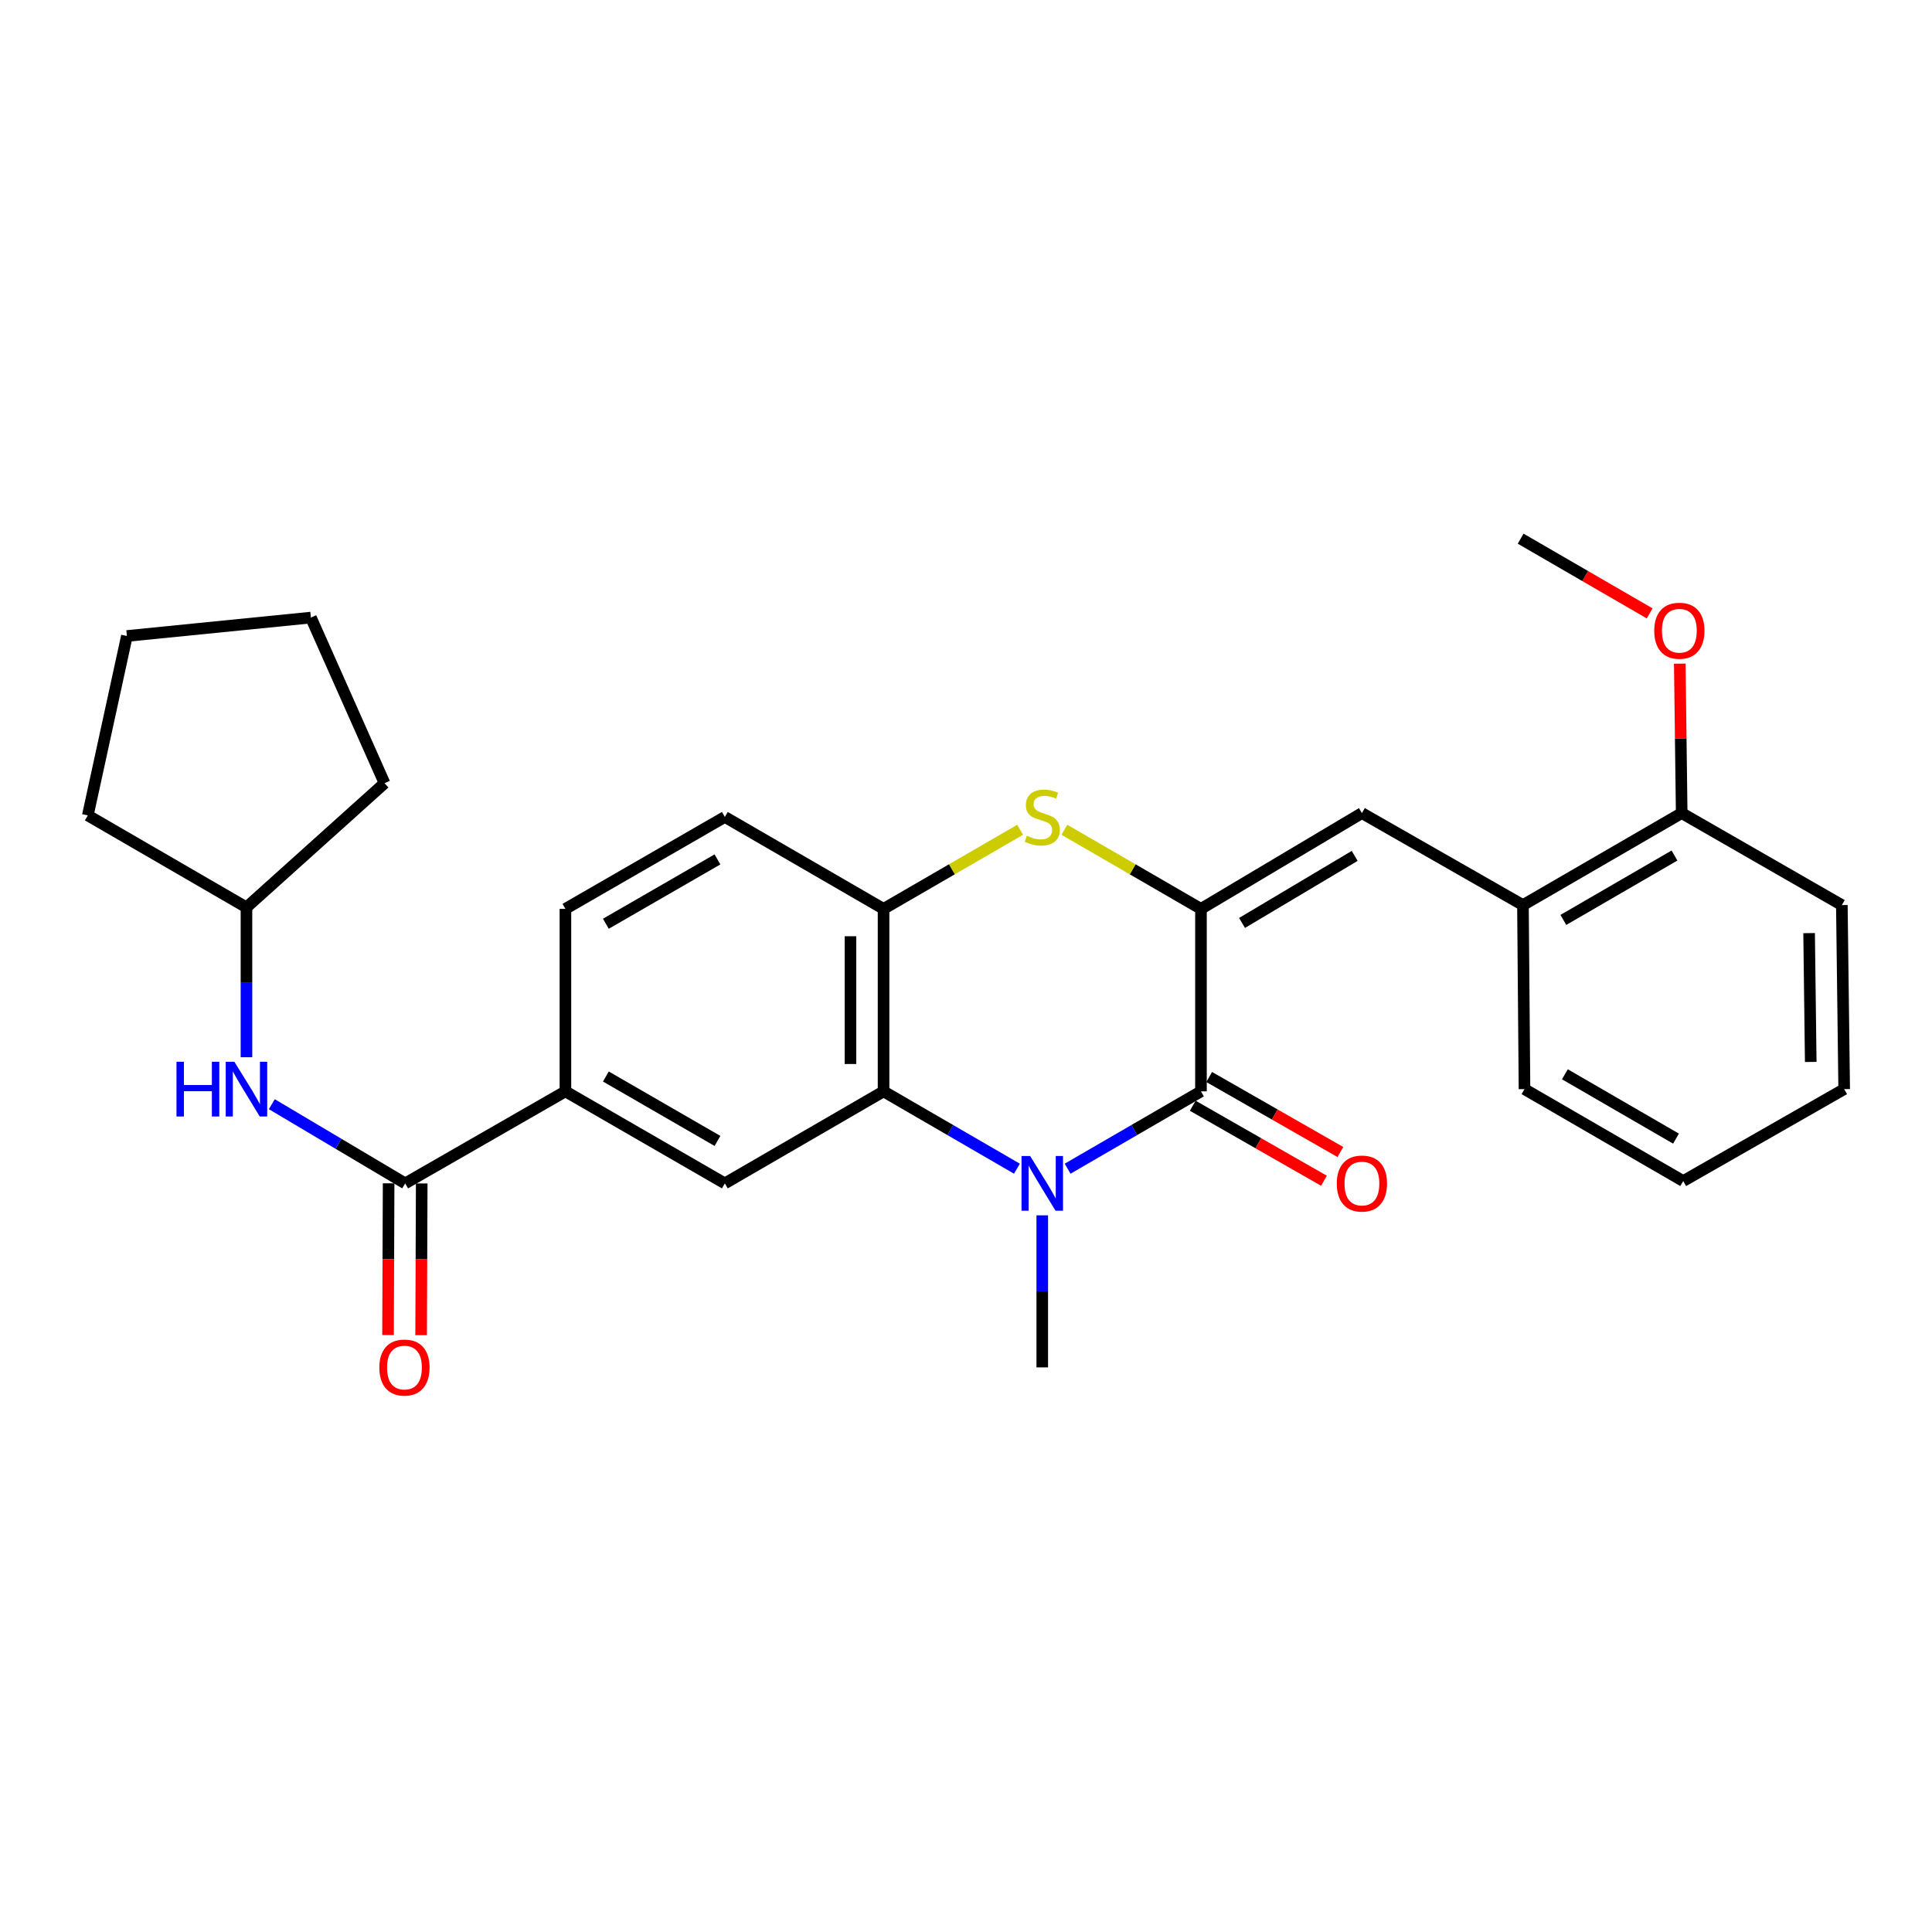 <?xml version='1.0' encoding='iso-8859-1'?>
<svg version='1.1' baseProfile='full'
              xmlns='http://www.w3.org/2000/svg'
                      xmlns:rdkit='http://www.rdkit.org/xml'
                      xmlns:xlink='http://www.w3.org/1999/xlink'
                  xml:space='preserve'
width='1000px' height='1000px' viewBox='0 0 1000 1000'>
<!-- END OF HEADER -->
<rect style='opacity:1.0;fill:#FFFFFF;stroke:none' width='1000' height='1000' x='0' y='0'> </rect>
<path class='bond-1' d='M 621.618,470.433 L 621.618,564.891' style='fill:none;fill-rule:evenodd;stroke:#000000;stroke-width:6px;stroke-linecap:butt;stroke-linejoin:miter;stroke-opacity:1' />
<path class='bond-3' d='M 621.618,470.433 L 586.272,449.959' style='fill:none;fill-rule:evenodd;stroke:#000000;stroke-width:6px;stroke-linecap:butt;stroke-linejoin:miter;stroke-opacity:1' />
<path class='bond-3' d='M 586.272,449.959 L 550.927,429.486' style='fill:none;fill-rule:evenodd;stroke:#CCCC00;stroke-width:6px;stroke-linecap:butt;stroke-linejoin:miter;stroke-opacity:1' />
<path class='bond-4' d='M 621.618,470.433 L 704.924,420.853' style='fill:none;fill-rule:evenodd;stroke:#000000;stroke-width:6px;stroke-linecap:butt;stroke-linejoin:miter;stroke-opacity:1' />
<path class='bond-4' d='M 642.874,477.715 L 701.188,443.01' style='fill:none;fill-rule:evenodd;stroke:#000000;stroke-width:6px;stroke-linecap:butt;stroke-linejoin:miter;stroke-opacity:1' />
<path class='bond-0' d='M 552.587,604.917 L 587.103,584.904' style='fill:none;fill-rule:evenodd;stroke:#0000FF;stroke-width:6px;stroke-linecap:butt;stroke-linejoin:miter;stroke-opacity:1' />
<path class='bond-0' d='M 587.103,584.904 L 621.618,564.891' style='fill:none;fill-rule:evenodd;stroke:#000000;stroke-width:6px;stroke-linecap:butt;stroke-linejoin:miter;stroke-opacity:1' />
<path class='bond-16' d='M 539.474,629.061 L 539.474,668.41' style='fill:none;fill-rule:evenodd;stroke:#0000FF;stroke-width:6px;stroke-linecap:butt;stroke-linejoin:miter;stroke-opacity:1' />
<path class='bond-16' d='M 539.474,668.41 L 539.474,707.759' style='fill:none;fill-rule:evenodd;stroke:#000000;stroke-width:6px;stroke-linecap:butt;stroke-linejoin:miter;stroke-opacity:1' />
<path class='bond-28' d='M 526.36,604.917 L 491.844,584.904' style='fill:none;fill-rule:evenodd;stroke:#0000FF;stroke-width:6px;stroke-linecap:butt;stroke-linejoin:miter;stroke-opacity:1' />
<path class='bond-28' d='M 491.844,584.904 L 457.329,564.891' style='fill:none;fill-rule:evenodd;stroke:#000000;stroke-width:6px;stroke-linecap:butt;stroke-linejoin:miter;stroke-opacity:1' />
<path class='bond-11' d='M 617.367,572.327 L 651.32,591.739' style='fill:none;fill-rule:evenodd;stroke:#000000;stroke-width:6px;stroke-linecap:butt;stroke-linejoin:miter;stroke-opacity:1' />
<path class='bond-11' d='M 651.32,591.739 L 685.274,611.151' style='fill:none;fill-rule:evenodd;stroke:#FF0000;stroke-width:6px;stroke-linecap:butt;stroke-linejoin:miter;stroke-opacity:1' />
<path class='bond-11' d='M 625.869,557.456 L 659.822,576.869' style='fill:none;fill-rule:evenodd;stroke:#000000;stroke-width:6px;stroke-linecap:butt;stroke-linejoin:miter;stroke-opacity:1' />
<path class='bond-11' d='M 659.822,576.869 L 693.776,596.281' style='fill:none;fill-rule:evenodd;stroke:#FF0000;stroke-width:6px;stroke-linecap:butt;stroke-linejoin:miter;stroke-opacity:1' />
<path class='bond-2' d='M 457.329,564.891 L 457.329,470.433' style='fill:none;fill-rule:evenodd;stroke:#000000;stroke-width:6px;stroke-linecap:butt;stroke-linejoin:miter;stroke-opacity:1' />
<path class='bond-2' d='M 440.2,550.723 L 440.2,484.602' style='fill:none;fill-rule:evenodd;stroke:#000000;stroke-width:6px;stroke-linecap:butt;stroke-linejoin:miter;stroke-opacity:1' />
<path class='bond-7' d='M 457.329,564.891 L 375.175,612.52' style='fill:none;fill-rule:evenodd;stroke:#000000;stroke-width:6px;stroke-linecap:butt;stroke-linejoin:miter;stroke-opacity:1' />
<path class='bond-5' d='M 528.02,429.486 L 492.675,449.959' style='fill:none;fill-rule:evenodd;stroke:#CCCC00;stroke-width:6px;stroke-linecap:butt;stroke-linejoin:miter;stroke-opacity:1' />
<path class='bond-5' d='M 492.675,449.959 L 457.329,470.433' style='fill:none;fill-rule:evenodd;stroke:#000000;stroke-width:6px;stroke-linecap:butt;stroke-linejoin:miter;stroke-opacity:1' />
<path class='bond-10' d='M 704.924,420.853 L 788.277,468.472' style='fill:none;fill-rule:evenodd;stroke:#000000;stroke-width:6px;stroke-linecap:butt;stroke-linejoin:miter;stroke-opacity:1' />
<path class='bond-13' d='M 457.329,470.433 L 375.175,422.851' style='fill:none;fill-rule:evenodd;stroke:#000000;stroke-width:6px;stroke-linecap:butt;stroke-linejoin:miter;stroke-opacity:1' />
<path class='bond-6' d='M 209.715,612.52 L 292.659,564.891' style='fill:none;fill-rule:evenodd;stroke:#000000;stroke-width:6px;stroke-linecap:butt;stroke-linejoin:miter;stroke-opacity:1' />
<path class='bond-9' d='M 209.715,612.52 L 175.207,592.024' style='fill:none;fill-rule:evenodd;stroke:#000000;stroke-width:6px;stroke-linecap:butt;stroke-linejoin:miter;stroke-opacity:1' />
<path class='bond-9' d='M 175.207,592.024 L 140.699,571.528' style='fill:none;fill-rule:evenodd;stroke:#0000FF;stroke-width:6px;stroke-linecap:butt;stroke-linejoin:miter;stroke-opacity:1' />
<path class='bond-12' d='M 201.151,612.487 L 200.998,651.756' style='fill:none;fill-rule:evenodd;stroke:#000000;stroke-width:6px;stroke-linecap:butt;stroke-linejoin:miter;stroke-opacity:1' />
<path class='bond-12' d='M 200.998,651.756 L 200.845,691.025' style='fill:none;fill-rule:evenodd;stroke:#FF0000;stroke-width:6px;stroke-linecap:butt;stroke-linejoin:miter;stroke-opacity:1' />
<path class='bond-12' d='M 218.28,612.554 L 218.127,651.823' style='fill:none;fill-rule:evenodd;stroke:#000000;stroke-width:6px;stroke-linecap:butt;stroke-linejoin:miter;stroke-opacity:1' />
<path class='bond-12' d='M 218.127,651.823 L 217.974,691.092' style='fill:none;fill-rule:evenodd;stroke:#FF0000;stroke-width:6px;stroke-linecap:butt;stroke-linejoin:miter;stroke-opacity:1' />
<path class='bond-30' d='M 375.175,612.52 L 292.659,564.891' style='fill:none;fill-rule:evenodd;stroke:#000000;stroke-width:6px;stroke-linecap:butt;stroke-linejoin:miter;stroke-opacity:1' />
<path class='bond-30' d='M 371.361,590.541 L 313.6,557.2' style='fill:none;fill-rule:evenodd;stroke:#000000;stroke-width:6px;stroke-linecap:butt;stroke-linejoin:miter;stroke-opacity:1' />
<path class='bond-8' d='M 292.659,564.891 L 292.659,470.433' style='fill:none;fill-rule:evenodd;stroke:#000000;stroke-width:6px;stroke-linecap:butt;stroke-linejoin:miter;stroke-opacity:1' />
<path class='bond-17' d='M 127.571,547.219 L 127.571,508.435' style='fill:none;fill-rule:evenodd;stroke:#0000FF;stroke-width:6px;stroke-linecap:butt;stroke-linejoin:miter;stroke-opacity:1' />
<path class='bond-17' d='M 127.571,508.435 L 127.571,469.652' style='fill:none;fill-rule:evenodd;stroke:#000000;stroke-width:6px;stroke-linecap:butt;stroke-linejoin:miter;stroke-opacity:1' />
<path class='bond-15' d='M 788.277,468.472 L 870.441,420.853' style='fill:none;fill-rule:evenodd;stroke:#000000;stroke-width:6px;stroke-linecap:butt;stroke-linejoin:miter;stroke-opacity:1' />
<path class='bond-15' d='M 809.191,476.15 L 866.705,442.816' style='fill:none;fill-rule:evenodd;stroke:#000000;stroke-width:6px;stroke-linecap:butt;stroke-linejoin:miter;stroke-opacity:1' />
<path class='bond-19' d='M 788.277,468.472 L 789.076,563.73' style='fill:none;fill-rule:evenodd;stroke:#000000;stroke-width:6px;stroke-linecap:butt;stroke-linejoin:miter;stroke-opacity:1' />
<path class='bond-14' d='M 375.175,422.851 L 292.659,470.433' style='fill:none;fill-rule:evenodd;stroke:#000000;stroke-width:6px;stroke-linecap:butt;stroke-linejoin:miter;stroke-opacity:1' />
<path class='bond-14' d='M 371.354,444.828 L 313.593,478.135' style='fill:none;fill-rule:evenodd;stroke:#000000;stroke-width:6px;stroke-linecap:butt;stroke-linejoin:miter;stroke-opacity:1' />
<path class='bond-18' d='M 870.441,420.853 L 869.946,382.18' style='fill:none;fill-rule:evenodd;stroke:#000000;stroke-width:6px;stroke-linecap:butt;stroke-linejoin:miter;stroke-opacity:1' />
<path class='bond-18' d='M 869.946,382.18 L 869.451,343.507' style='fill:none;fill-rule:evenodd;stroke:#FF0000;stroke-width:6px;stroke-linecap:butt;stroke-linejoin:miter;stroke-opacity:1' />
<path class='bond-20' d='M 870.441,420.853 L 953.337,468.472' style='fill:none;fill-rule:evenodd;stroke:#000000;stroke-width:6px;stroke-linecap:butt;stroke-linejoin:miter;stroke-opacity:1' />
<path class='bond-22' d='M 127.571,469.652 L 199.038,405.379' style='fill:none;fill-rule:evenodd;stroke:#000000;stroke-width:6px;stroke-linecap:butt;stroke-linejoin:miter;stroke-opacity:1' />
<path class='bond-23' d='M 127.571,469.652 L 45.455,422.052' style='fill:none;fill-rule:evenodd;stroke:#000000;stroke-width:6px;stroke-linecap:butt;stroke-linejoin:miter;stroke-opacity:1' />
<path class='bond-21' d='M 853.859,317.484 L 820.473,298.153' style='fill:none;fill-rule:evenodd;stroke:#FF0000;stroke-width:6px;stroke-linecap:butt;stroke-linejoin:miter;stroke-opacity:1' />
<path class='bond-21' d='M 820.473,298.153 L 787.087,278.822' style='fill:none;fill-rule:evenodd;stroke:#000000;stroke-width:6px;stroke-linecap:butt;stroke-linejoin:miter;stroke-opacity:1' />
<path class='bond-24' d='M 789.076,563.73 L 871.23,611.312' style='fill:none;fill-rule:evenodd;stroke:#000000;stroke-width:6px;stroke-linecap:butt;stroke-linejoin:miter;stroke-opacity:1' />
<path class='bond-24' d='M 809.984,556.045 L 867.492,589.352' style='fill:none;fill-rule:evenodd;stroke:#000000;stroke-width:6px;stroke-linecap:butt;stroke-linejoin:miter;stroke-opacity:1' />
<path class='bond-29' d='M 953.337,468.472 L 954.545,563.73' style='fill:none;fill-rule:evenodd;stroke:#000000;stroke-width:6px;stroke-linecap:butt;stroke-linejoin:miter;stroke-opacity:1' />
<path class='bond-29' d='M 936.39,482.978 L 937.236,549.659' style='fill:none;fill-rule:evenodd;stroke:#000000;stroke-width:6px;stroke-linecap:butt;stroke-linejoin:miter;stroke-opacity:1' />
<path class='bond-26' d='M 199.038,405.379 L 160.925,319.657' style='fill:none;fill-rule:evenodd;stroke:#000000;stroke-width:6px;stroke-linecap:butt;stroke-linejoin:miter;stroke-opacity:1' />
<path class='bond-27' d='M 45.455,422.052 L 65.686,329.183' style='fill:none;fill-rule:evenodd;stroke:#000000;stroke-width:6px;stroke-linecap:butt;stroke-linejoin:miter;stroke-opacity:1' />
<path class='bond-25' d='M 871.23,611.312 L 954.545,563.73' style='fill:none;fill-rule:evenodd;stroke:#000000;stroke-width:6px;stroke-linecap:butt;stroke-linejoin:miter;stroke-opacity:1' />
<path class='bond-31' d='M 160.925,319.657 L 65.686,329.183' style='fill:none;fill-rule:evenodd;stroke:#000000;stroke-width:6px;stroke-linecap:butt;stroke-linejoin:miter;stroke-opacity:1' />
<path  class='atom-1' d='M 533.214 598.36
L 542.494 613.36
Q 543.414 614.84, 544.894 617.52
Q 546.374 620.2, 546.454 620.36
L 546.454 598.36
L 550.214 598.36
L 550.214 626.68
L 546.334 626.68
L 536.374 610.28
Q 535.214 608.36, 533.974 606.16
Q 532.774 603.96, 532.414 603.28
L 532.414 626.68
L 528.734 626.68
L 528.734 598.36
L 533.214 598.36
' fill='#0000FF'/>
<path  class='atom-4' d='M 531.474 432.571
Q 531.794 432.691, 533.114 433.251
Q 534.434 433.811, 535.874 434.171
Q 537.354 434.491, 538.794 434.491
Q 541.474 434.491, 543.034 433.211
Q 544.594 431.891, 544.594 429.611
Q 544.594 428.051, 543.794 427.091
Q 543.034 426.131, 541.834 425.611
Q 540.634 425.091, 538.634 424.491
Q 536.114 423.731, 534.594 423.011
Q 533.114 422.291, 532.034 420.771
Q 530.994 419.251, 530.994 416.691
Q 530.994 413.131, 533.394 410.931
Q 535.834 408.731, 540.634 408.731
Q 543.914 408.731, 547.634 410.291
L 546.714 413.371
Q 543.314 411.971, 540.754 411.971
Q 537.994 411.971, 536.474 413.131
Q 534.954 414.251, 534.994 416.211
Q 534.994 417.731, 535.754 418.651
Q 536.554 419.571, 537.674 420.091
Q 538.834 420.611, 540.754 421.211
Q 543.314 422.011, 544.834 422.811
Q 546.354 423.611, 547.434 425.251
Q 548.554 426.851, 548.554 429.611
Q 548.554 433.531, 545.914 435.651
Q 543.314 437.731, 538.954 437.731
Q 536.434 437.731, 534.514 437.171
Q 532.634 436.651, 530.394 435.731
L 531.474 432.571
' fill='#CCCC00'/>
<path  class='atom-10' d='M 91.351 549.57
L 95.191 549.57
L 95.191 561.61
L 109.671 561.61
L 109.671 549.57
L 113.511 549.57
L 113.511 577.89
L 109.671 577.89
L 109.671 564.81
L 95.191 564.81
L 95.191 577.89
L 91.351 577.89
L 91.351 549.57
' fill='#0000FF'/>
<path  class='atom-10' d='M 121.311 549.57
L 130.591 564.57
Q 131.511 566.05, 132.991 568.73
Q 134.471 571.41, 134.551 571.57
L 134.551 549.57
L 138.311 549.57
L 138.311 577.89
L 134.431 577.89
L 124.471 561.49
Q 123.311 559.57, 122.071 557.37
Q 120.871 555.17, 120.511 554.49
L 120.511 577.89
L 116.831 577.89
L 116.831 549.57
L 121.311 549.57
' fill='#0000FF'/>
<path  class='atom-12' d='M 691.924 612.6
Q 691.924 605.8, 695.284 602
Q 698.644 598.2, 704.924 598.2
Q 711.204 598.2, 714.564 602
Q 717.924 605.8, 717.924 612.6
Q 717.924 619.48, 714.524 623.4
Q 711.124 627.28, 704.924 627.28
Q 698.684 627.28, 695.284 623.4
Q 691.924 619.52, 691.924 612.6
M 704.924 624.08
Q 709.244 624.08, 711.564 621.2
Q 713.924 618.28, 713.924 612.6
Q 713.924 607.04, 711.564 604.24
Q 709.244 601.4, 704.924 601.4
Q 700.604 601.4, 698.244 604.2
Q 695.924 607, 695.924 612.6
Q 695.924 618.32, 698.244 621.2
Q 700.604 624.08, 704.924 624.08
' fill='#FF0000'/>
<path  class='atom-13' d='M 196.344 707.839
Q 196.344 701.039, 199.704 697.239
Q 203.064 693.439, 209.344 693.439
Q 215.624 693.439, 218.984 697.239
Q 222.344 701.039, 222.344 707.839
Q 222.344 714.719, 218.944 718.639
Q 215.544 722.519, 209.344 722.519
Q 203.104 722.519, 199.704 718.639
Q 196.344 714.759, 196.344 707.839
M 209.344 719.319
Q 213.664 719.319, 215.984 716.439
Q 218.344 713.519, 218.344 707.839
Q 218.344 702.279, 215.984 699.479
Q 213.664 696.639, 209.344 696.639
Q 205.024 696.639, 202.664 699.439
Q 200.344 702.239, 200.344 707.839
Q 200.344 713.559, 202.664 716.439
Q 205.024 719.319, 209.344 719.319
' fill='#FF0000'/>
<path  class='atom-19' d='M 856.232 326.465
Q 856.232 319.665, 859.592 315.865
Q 862.952 312.065, 869.232 312.065
Q 875.512 312.065, 878.872 315.865
Q 882.232 319.665, 882.232 326.465
Q 882.232 333.345, 878.832 337.265
Q 875.432 341.145, 869.232 341.145
Q 862.992 341.145, 859.592 337.265
Q 856.232 333.385, 856.232 326.465
M 869.232 337.945
Q 873.552 337.945, 875.872 335.065
Q 878.232 332.145, 878.232 326.465
Q 878.232 320.905, 875.872 318.105
Q 873.552 315.265, 869.232 315.265
Q 864.912 315.265, 862.552 318.065
Q 860.232 320.865, 860.232 326.465
Q 860.232 332.185, 862.552 335.065
Q 864.912 337.945, 869.232 337.945
' fill='#FF0000'/>
</svg>
